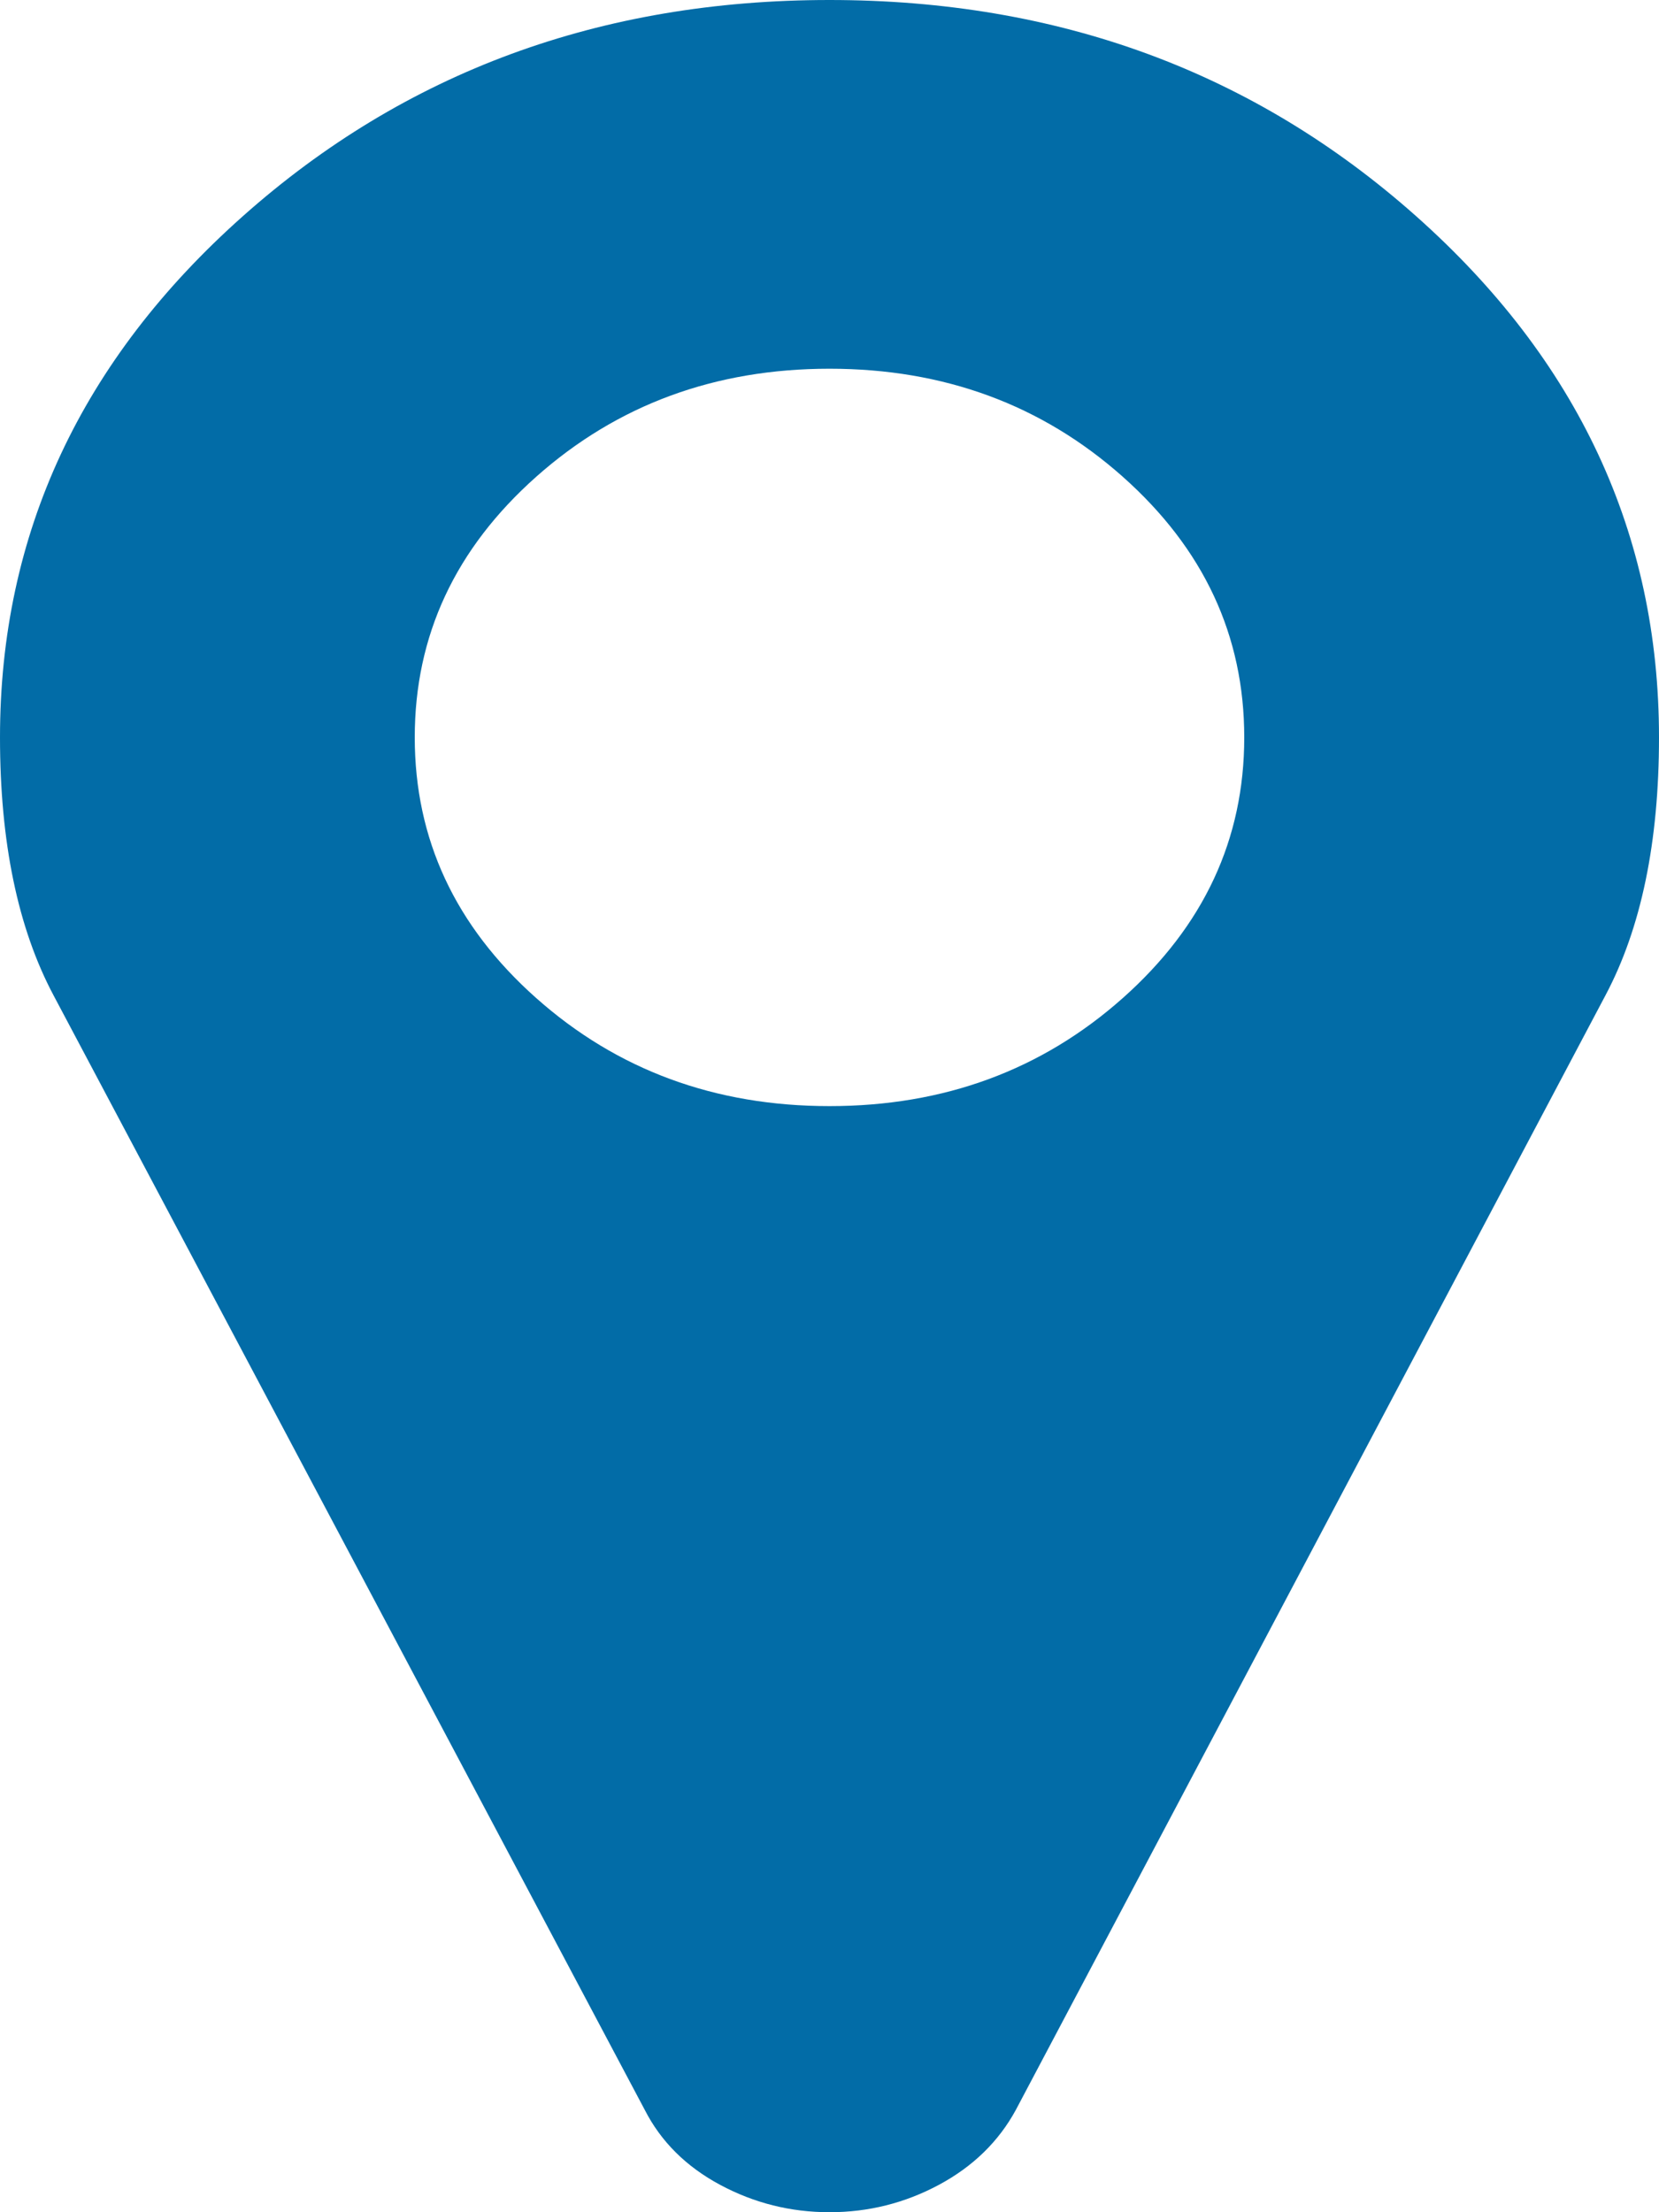 ﻿<?xml version="1.0" encoding="utf-8"?>
<svg version="1.1" xmlns:xlink="http://www.w3.org/1999/xlink" width="30px" height="40px" xmlns="http://www.w3.org/2000/svg">
  <g transform="matrix(1 0 0 1 -36 -2738 )">
    <path d="M 20.303 18.047  C 21.768 16.745  22.5 15.174  22.5 13.333  C 22.5 11.493  21.768 9.922  20.303 8.62  C 18.838 7.318  17.07 6.667  15 6.667  C 12.93 6.667  11.162 7.318  9.697 8.62  C 8.232 9.922  7.5 11.493  7.5 13.333  C 7.5 15.174  8.232 16.745  9.697 18.047  C 11.162 19.349  12.93 20  15 20  C 17.07 20  18.838 19.349  20.303 18.047  Z M 25.605 3.906  C 28.535 6.51  30 9.653  30 13.333  C 30 15.226  29.678 16.78  29.033 17.995  L 18.369 38.151  C 18.057 38.724  17.593 39.175  16.978 39.505  C 16.362 39.835  15.703 40  15 40  C 14.297 40  13.638 39.835  13.022 39.505  C 12.407 39.175  11.953 38.724  11.66 38.151  L 0.967 17.995  C 0.322 16.78  0 15.226  0 13.333  C 0 9.653  1.465 6.51  4.395 3.906  C 7.324 1.302  10.859 0  15 0  C 19.141 0  22.676 1.302  25.605 3.906  Z " fill-rule="nonzero" fill="#026ca7" stroke="none" transform="matrix(1 0 0 1 36 2738 )" />
  </g>
</svg>